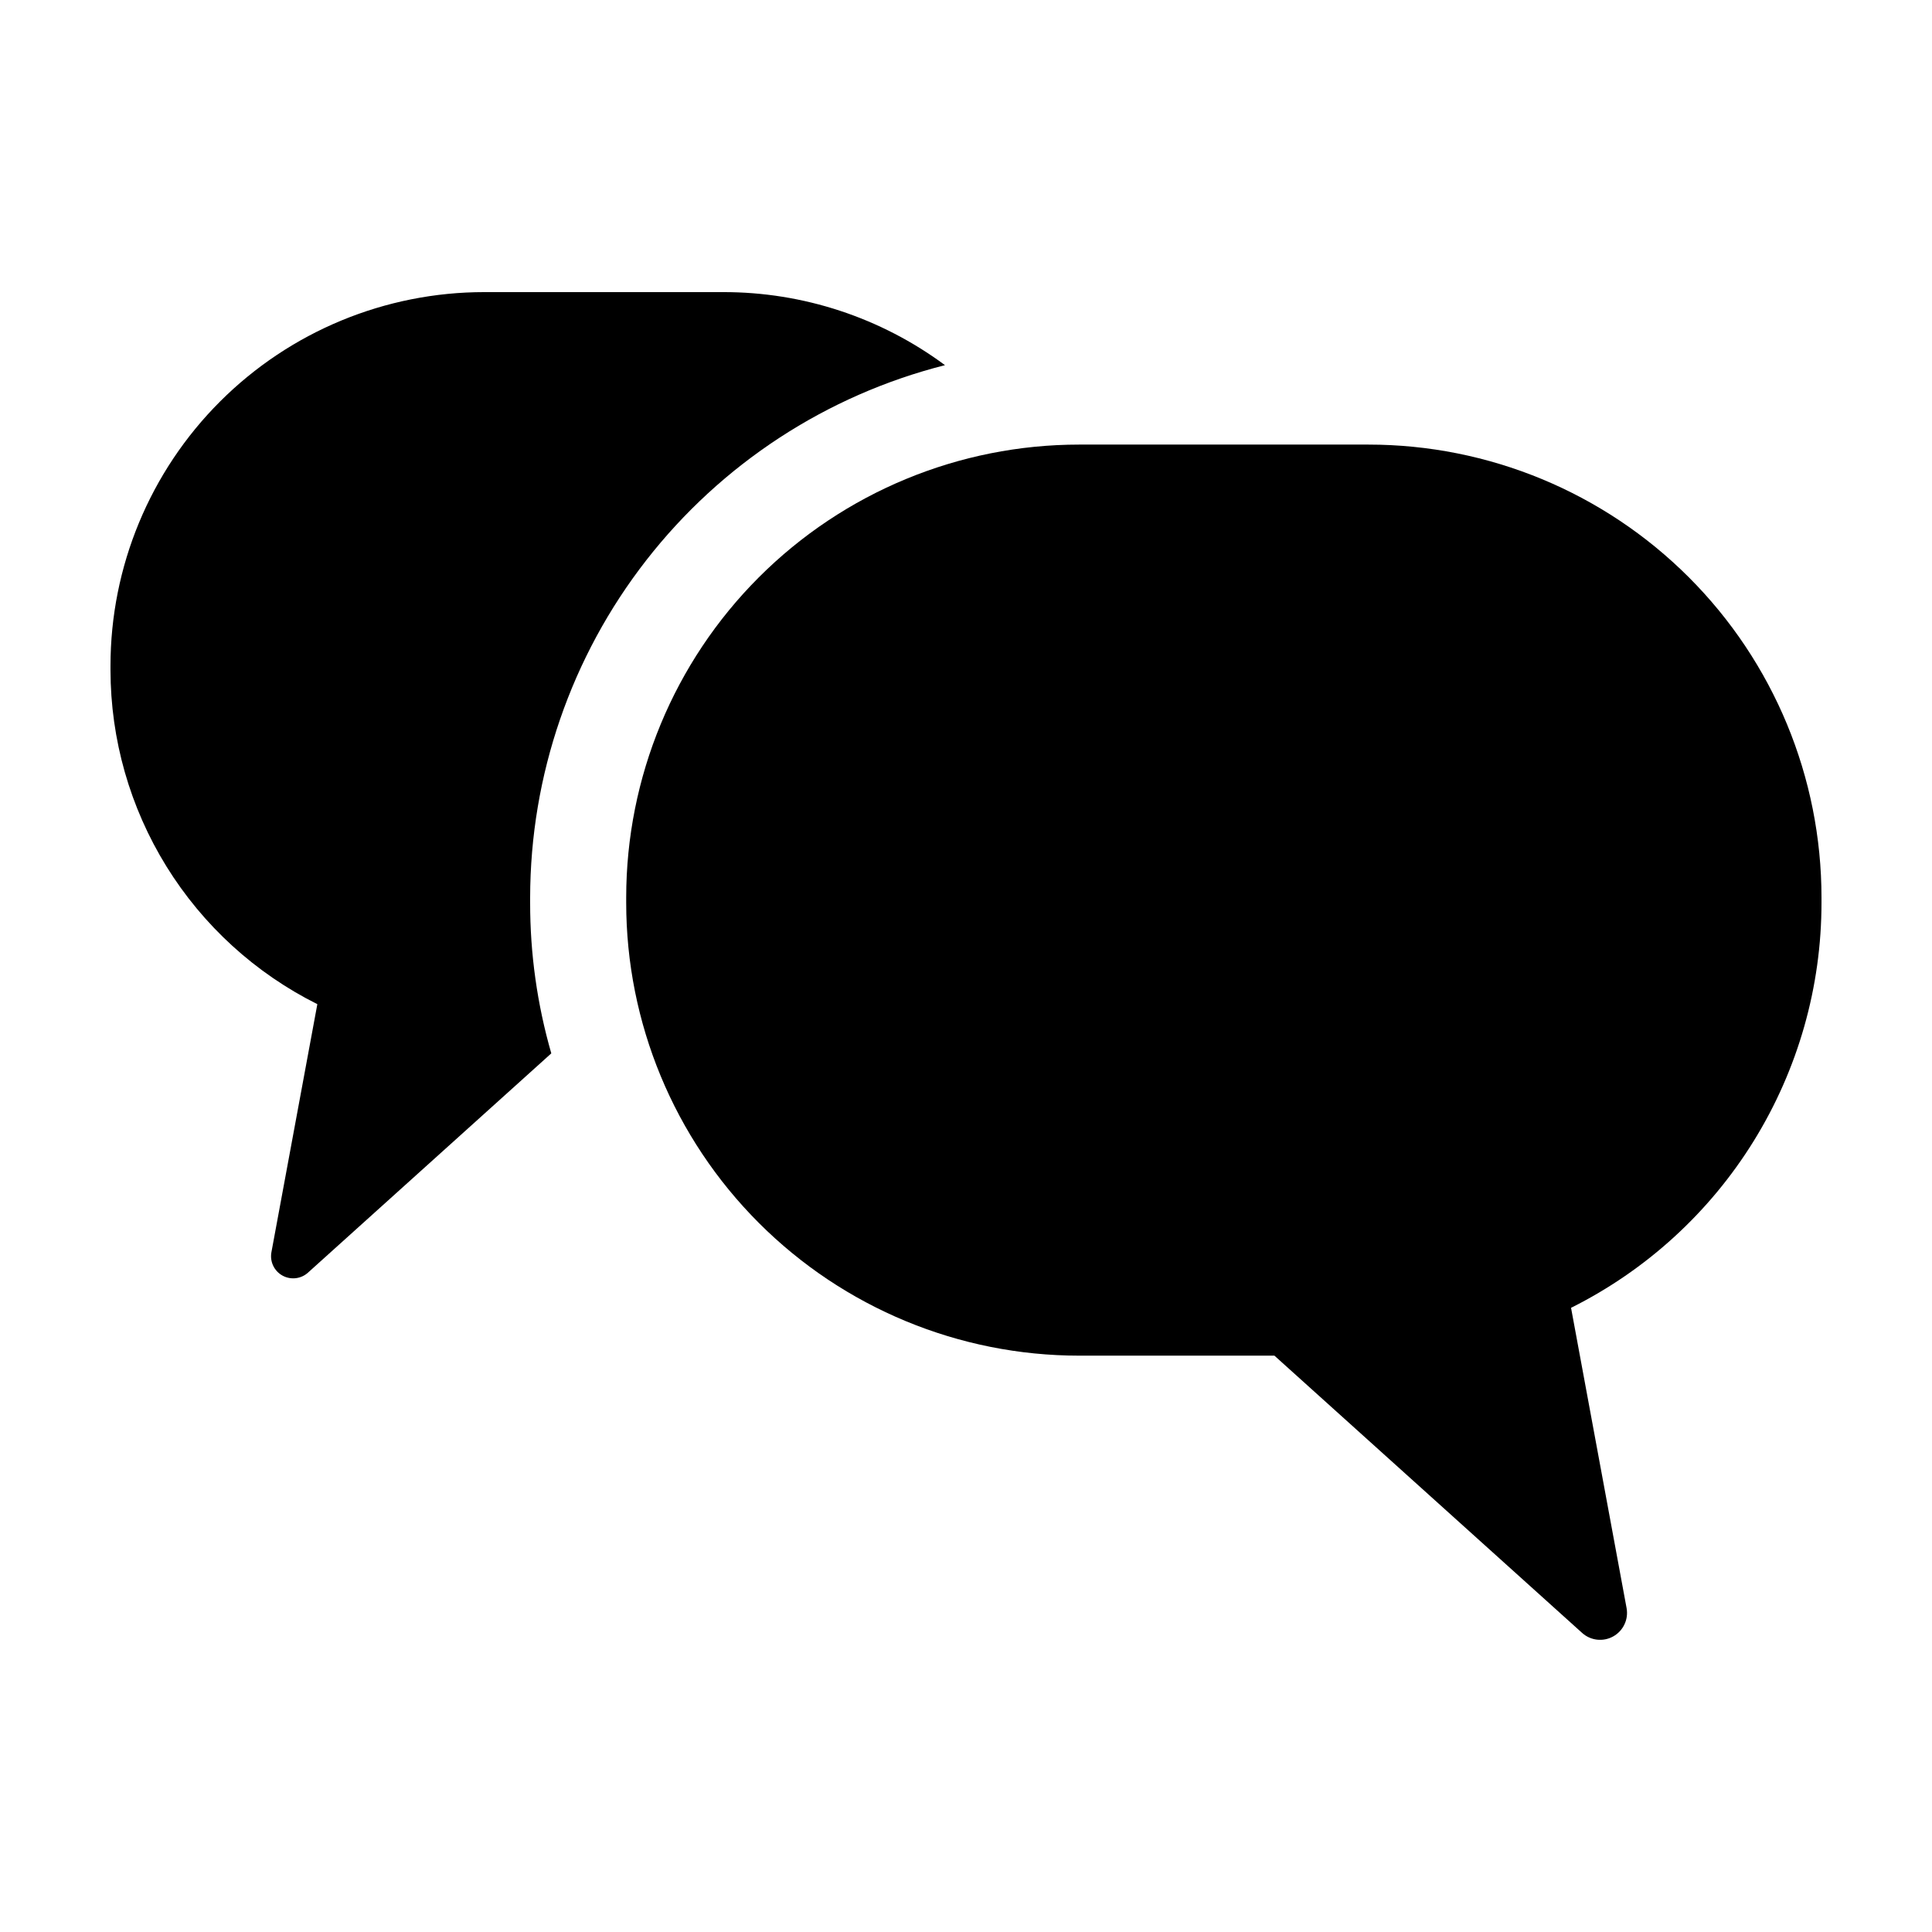 <?xml version="1.0" encoding="UTF-8"?>
<!-- Uploaded to: SVG Repo, www.svgrepo.com, Generator: SVG Repo Mixer Tools -->
<svg fill="#000000" width="800px" height="800px" version="1.1" viewBox="144 144 512 512" xmlns="http://www.w3.org/2000/svg">
 <g>
  <path d="m228.1 410.11-12.176 65.77c-0.445 2.477 0.742 4.957 2.945 6.168 2.203 1.211 4.934 0.883 6.785-0.816l64.445-58.078c-3.738-12.984-5.625-26.43-5.606-39.941v-1.324c0.035-32.395 10.863-63.855 30.773-89.41 19.906-25.555 47.766-43.75 79.168-51.707-17.008-12.605-37.625-19.395-58.793-19.359h-63.273c-26.273-0.008-51.473 10.422-70.055 28.996-18.582 18.57-29.027 43.766-29.031 70.039v1.121c0.02 18.395 5.156 36.418 14.836 52.055 9.684 15.637 23.523 28.273 39.98 36.488z"/>
  <path d="m506.66 261.82h-76.652c-31.844 0-62.379 12.648-84.895 35.164s-35.164 53.051-35.164 84.891v1.332c0 31.84 12.648 62.375 35.164 84.891s53.051 35.164 84.895 35.164h51.727l81.527 73.461v0.004c2.262 2.047 5.57 2.43 8.238 0.949 2.668-1.477 4.102-4.484 3.566-7.488l-14.723-79.602c19.945-9.965 36.719-25.293 48.441-44.258 11.727-18.969 17.934-40.824 17.93-63.121v-1.332c0-31.84-12.648-62.375-35.16-84.891-22.516-22.516-53.051-35.164-84.895-35.164z"/>
 </g>
</svg>